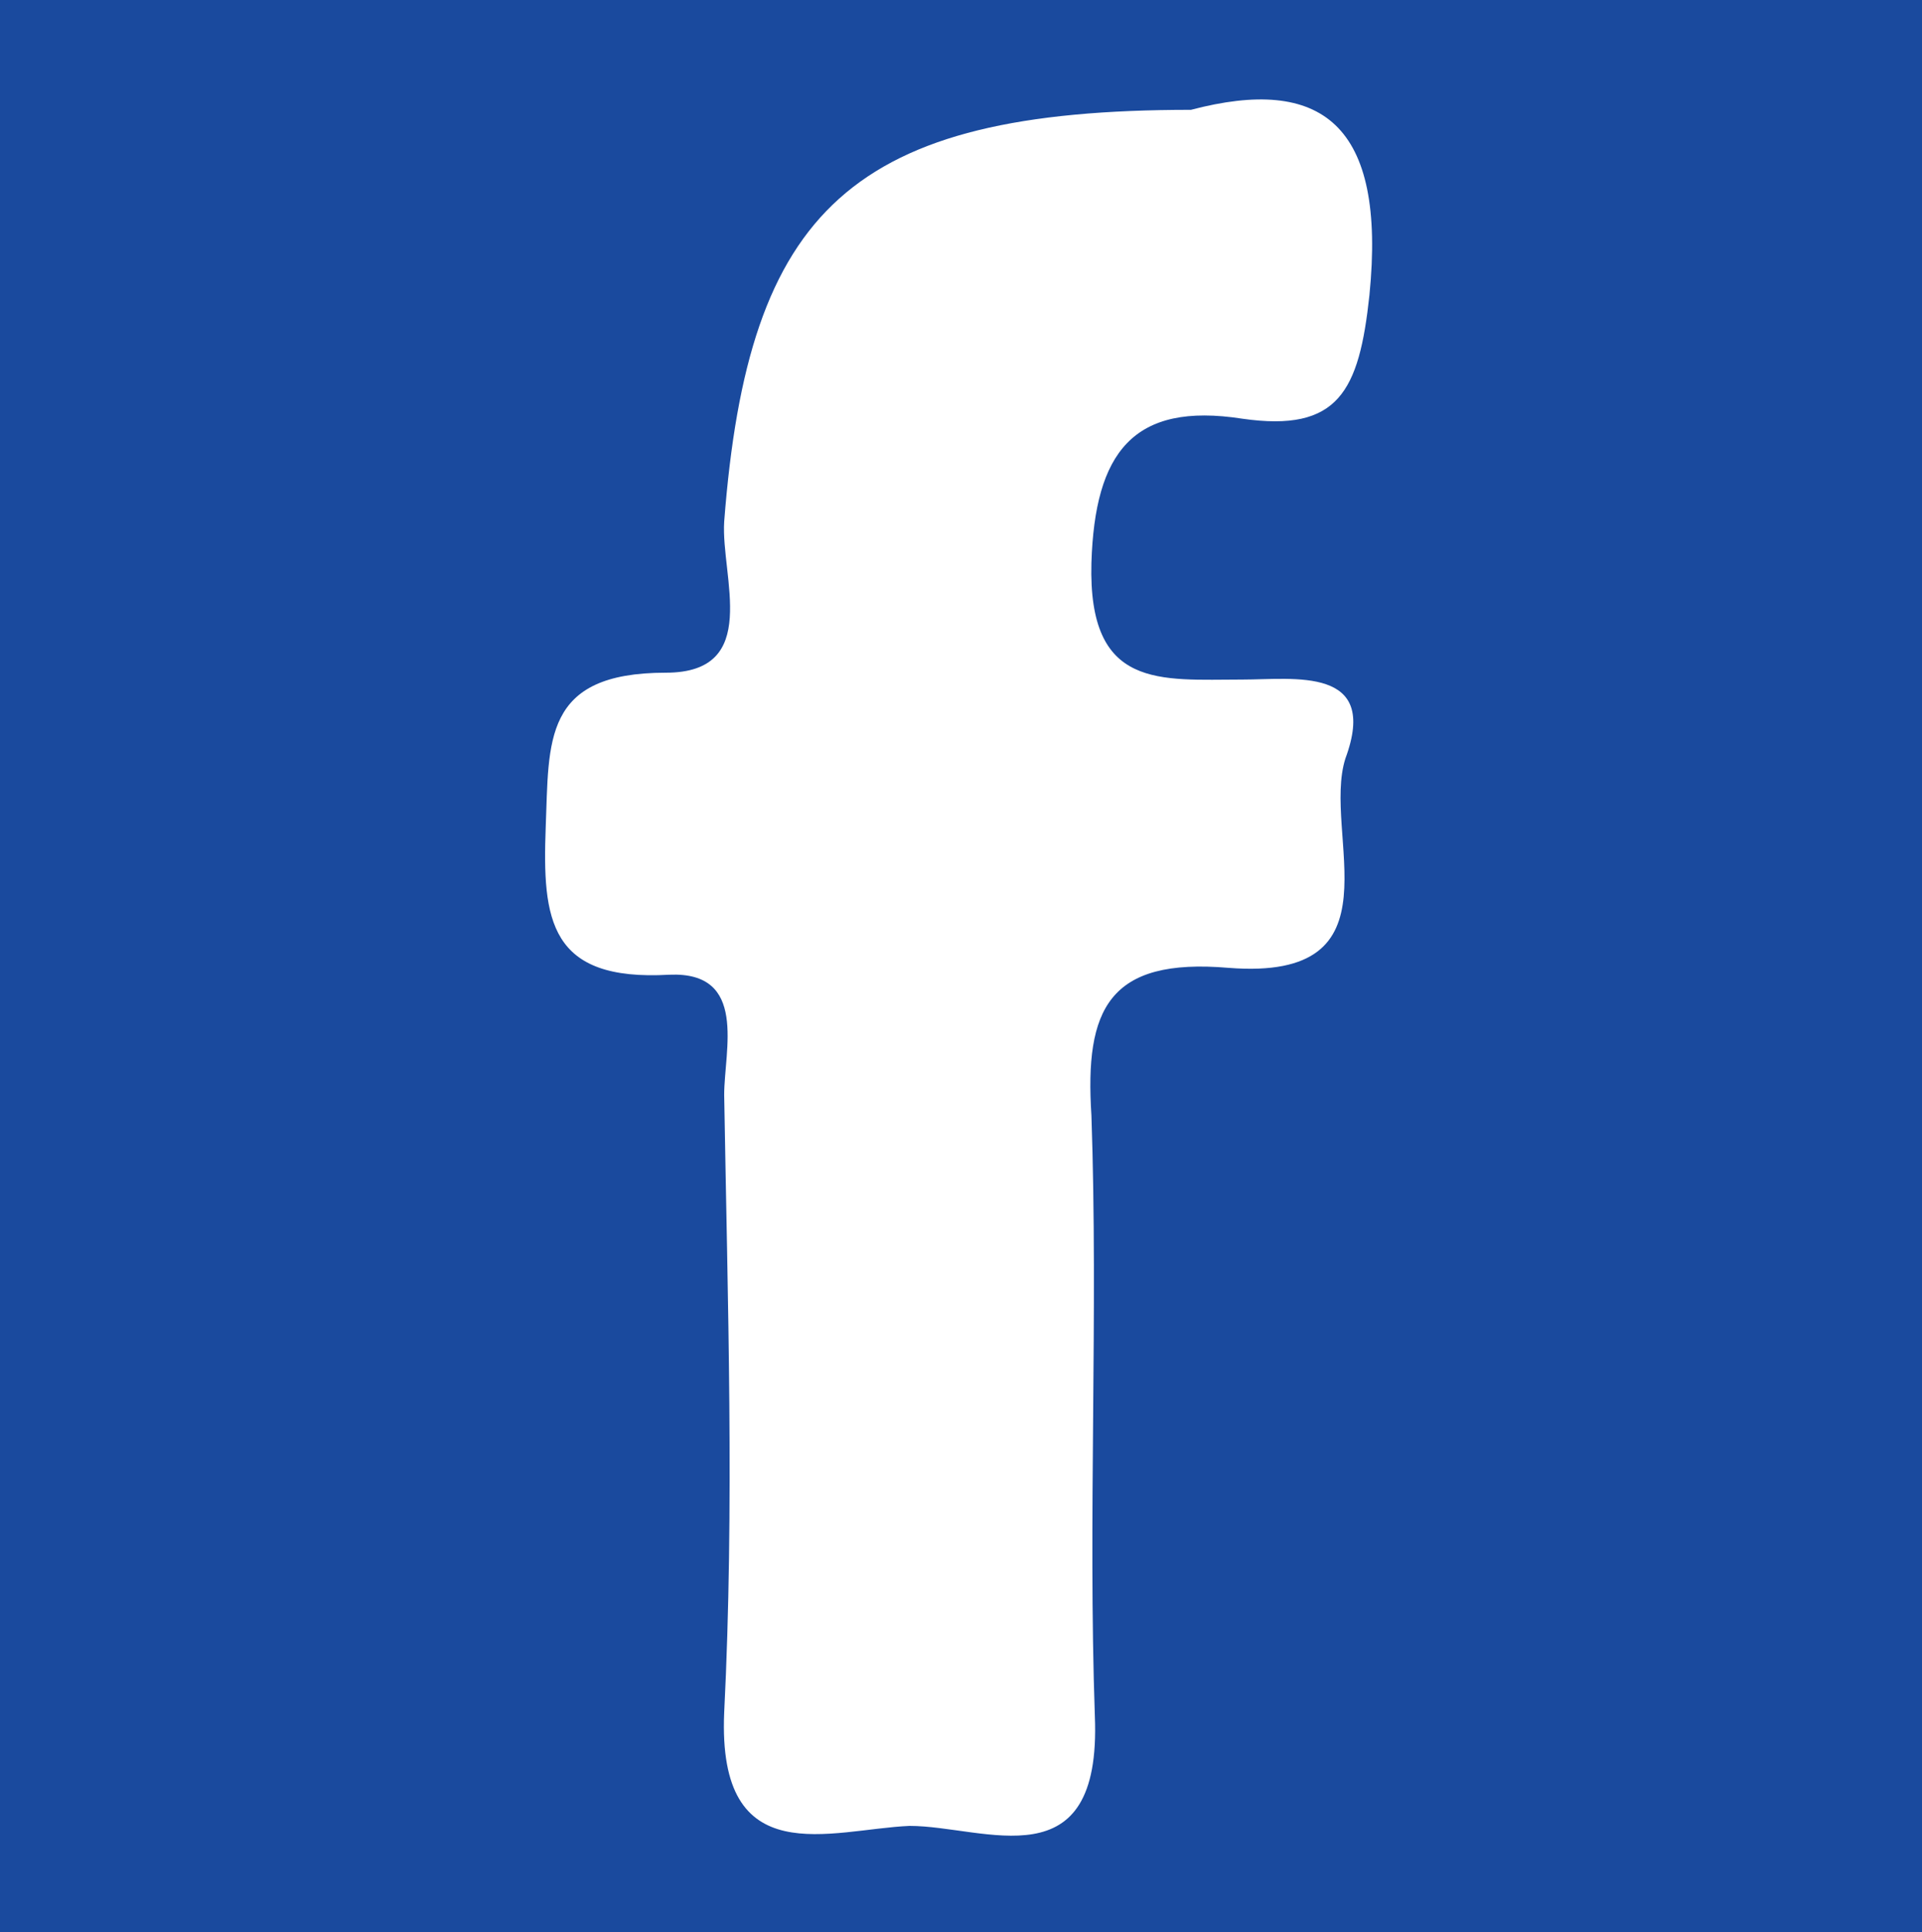 <?xml version="1.0" encoding="utf-8"?>
<!-- Generator: Adobe Illustrator 26.0.2, SVG Export Plug-In . SVG Version: 6.00 Build 0)  -->
<!DOCTYPE svg PUBLIC "-//W3C//DTD SVG 1.1//EN" "http://www.w3.org/Graphics/SVG/1.1/DTD/svg11.dtd">
<svg version="1.1" id="圖層_1" xmlns:x="http://ns.adobe.com/Extensibility/1.0/" xmlns:i="http://ns.adobe.com/AdobeIllustrator/10.0/" xmlns:graph="http://ns.adobe.com/Graphs/1.0/"
	 xmlns="http://www.w3.org/2000/svg" xmlns:xlink="http://www.w3.org/1999/xlink" x="0px" y="0px" viewBox="0 0 56 56.3"
	 style="enable-background:new 0 0 56 56.3;" xml:space="preserve">
<style type="text/css">
	.st0{fill:#1A4A9E;}
	.st1{fill:#FFFFFF;}
</style>
<rect class="st0" width="56.3" height="56.3"/>
<g>
	<path class="st1" d="M34.7,3.2c3.8-1,5.7,0.4,5.2,5.4c-0.3,2.8-0.9,4-3.7,3.6c-3.2-0.5-4.3,1-4.4,4.2c-0.1,3.7,2,3.4,4.4,3.4
		c1.5,0,4-0.4,3,2.3c-0.7,2.2,1.7,6.5-3.4,6.1c-3.5-0.3-4.2,1.2-4,4.3c0.2,5.8-0.1,11.7,0.1,17.5c0.2,4.9-3.2,3.2-5.4,3.2
		c-2.3,0.1-5.6,1.4-5.4-3.3c0.3-6,0.1-12,0-18c0-1.3,0.7-3.6-1.6-3.5c-3.5,0.2-3.7-1.6-3.6-4.3c0.1-2.5-0.1-4.5,3.5-4.5
		c2.8,0,1.6-2.8,1.7-4.4C21.8,6.1,24.8,3.2,34.7,3.2z"/>
</g>
</svg>
